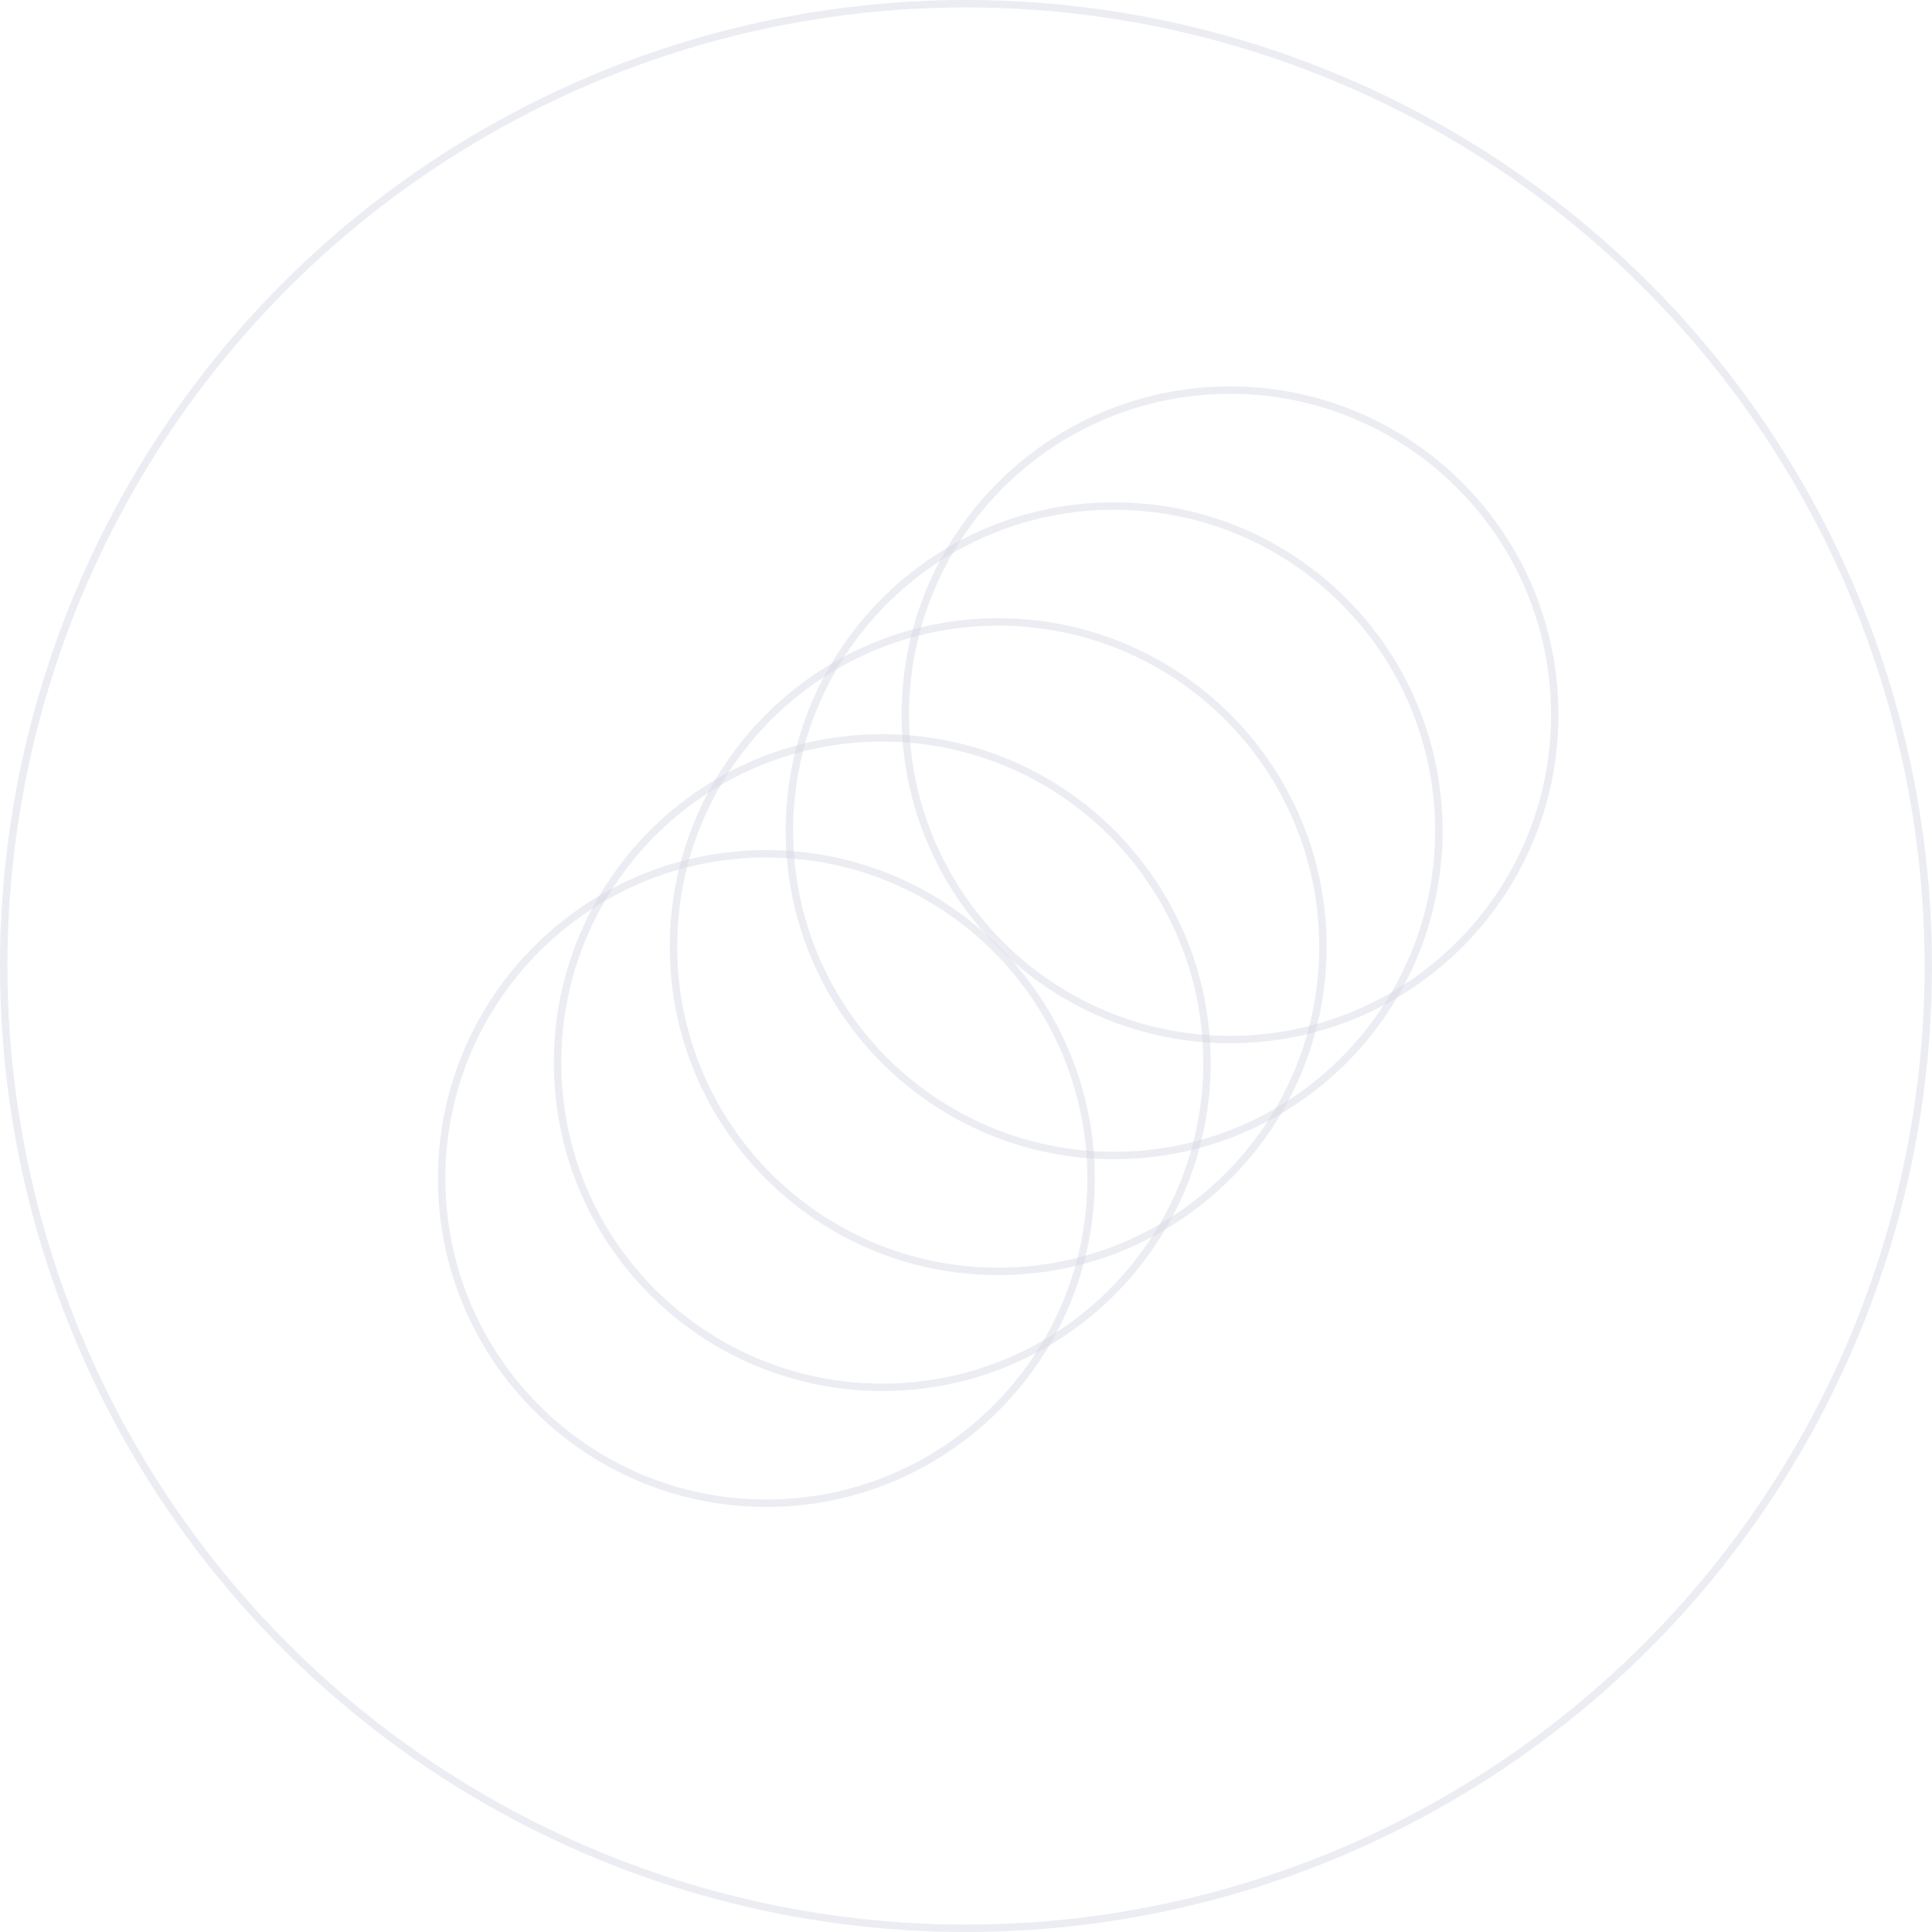 <?xml version="1.0" encoding="UTF-8"?> <svg xmlns="http://www.w3.org/2000/svg" width="390" height="390" viewBox="0 0 390 390" fill="none"><circle cx="195" cy="195" r="194.25" stroke="#CFD2DE" stroke-opacity="0.4" stroke-width="1.5"></circle><path d="M154.7 172.35C190.902 172.35 220.25 201.698 220.25 237.9C220.25 274.102 190.902 303.45 154.7 303.45C118.498 303.45 89.15 274.102 89.15 237.9C89.15 201.698 118.498 172.35 154.7 172.35Z" stroke="#CFD2DE" stroke-opacity="0.4" stroke-width="1.5"></path><path d="M178.099 148.95C214.302 148.95 243.649 178.298 243.649 214.5C243.649 250.702 214.302 280.05 178.099 280.05C141.897 280.05 112.55 250.702 112.55 214.5C112.55 178.298 141.897 148.95 178.099 148.95Z" stroke="#CFD2DE" stroke-opacity="0.4" stroke-width="1.5"></path><path d="M201.5 125.55C237.702 125.55 267.05 154.898 267.05 191.1C267.05 227.302 237.702 256.65 201.5 256.65C165.298 256.65 135.95 227.302 135.95 191.1C135.95 154.898 165.298 125.55 201.5 125.55Z" stroke="#CFD2DE" stroke-opacity="0.4" stroke-width="1.5"></path><path d="M224.899 102.15C261.101 102.15 290.448 131.498 290.448 167.7C290.448 203.902 261.101 233.25 224.899 233.25C188.697 233.25 159.349 203.902 159.349 167.7C159.349 131.498 188.697 102.15 224.899 102.15Z" stroke="#CFD2DE" stroke-opacity="0.4" stroke-width="1.5"></path><path d="M248.299 78.75C284.502 78.75 313.849 108.098 313.849 144.3C313.849 180.502 284.502 209.85 248.299 209.85C212.097 209.85 182.75 180.502 182.75 144.3C182.75 108.098 212.097 78.75 248.299 78.75Z" stroke="#CFD2DE" stroke-opacity="0.4" stroke-width="1.5"></path></svg> 